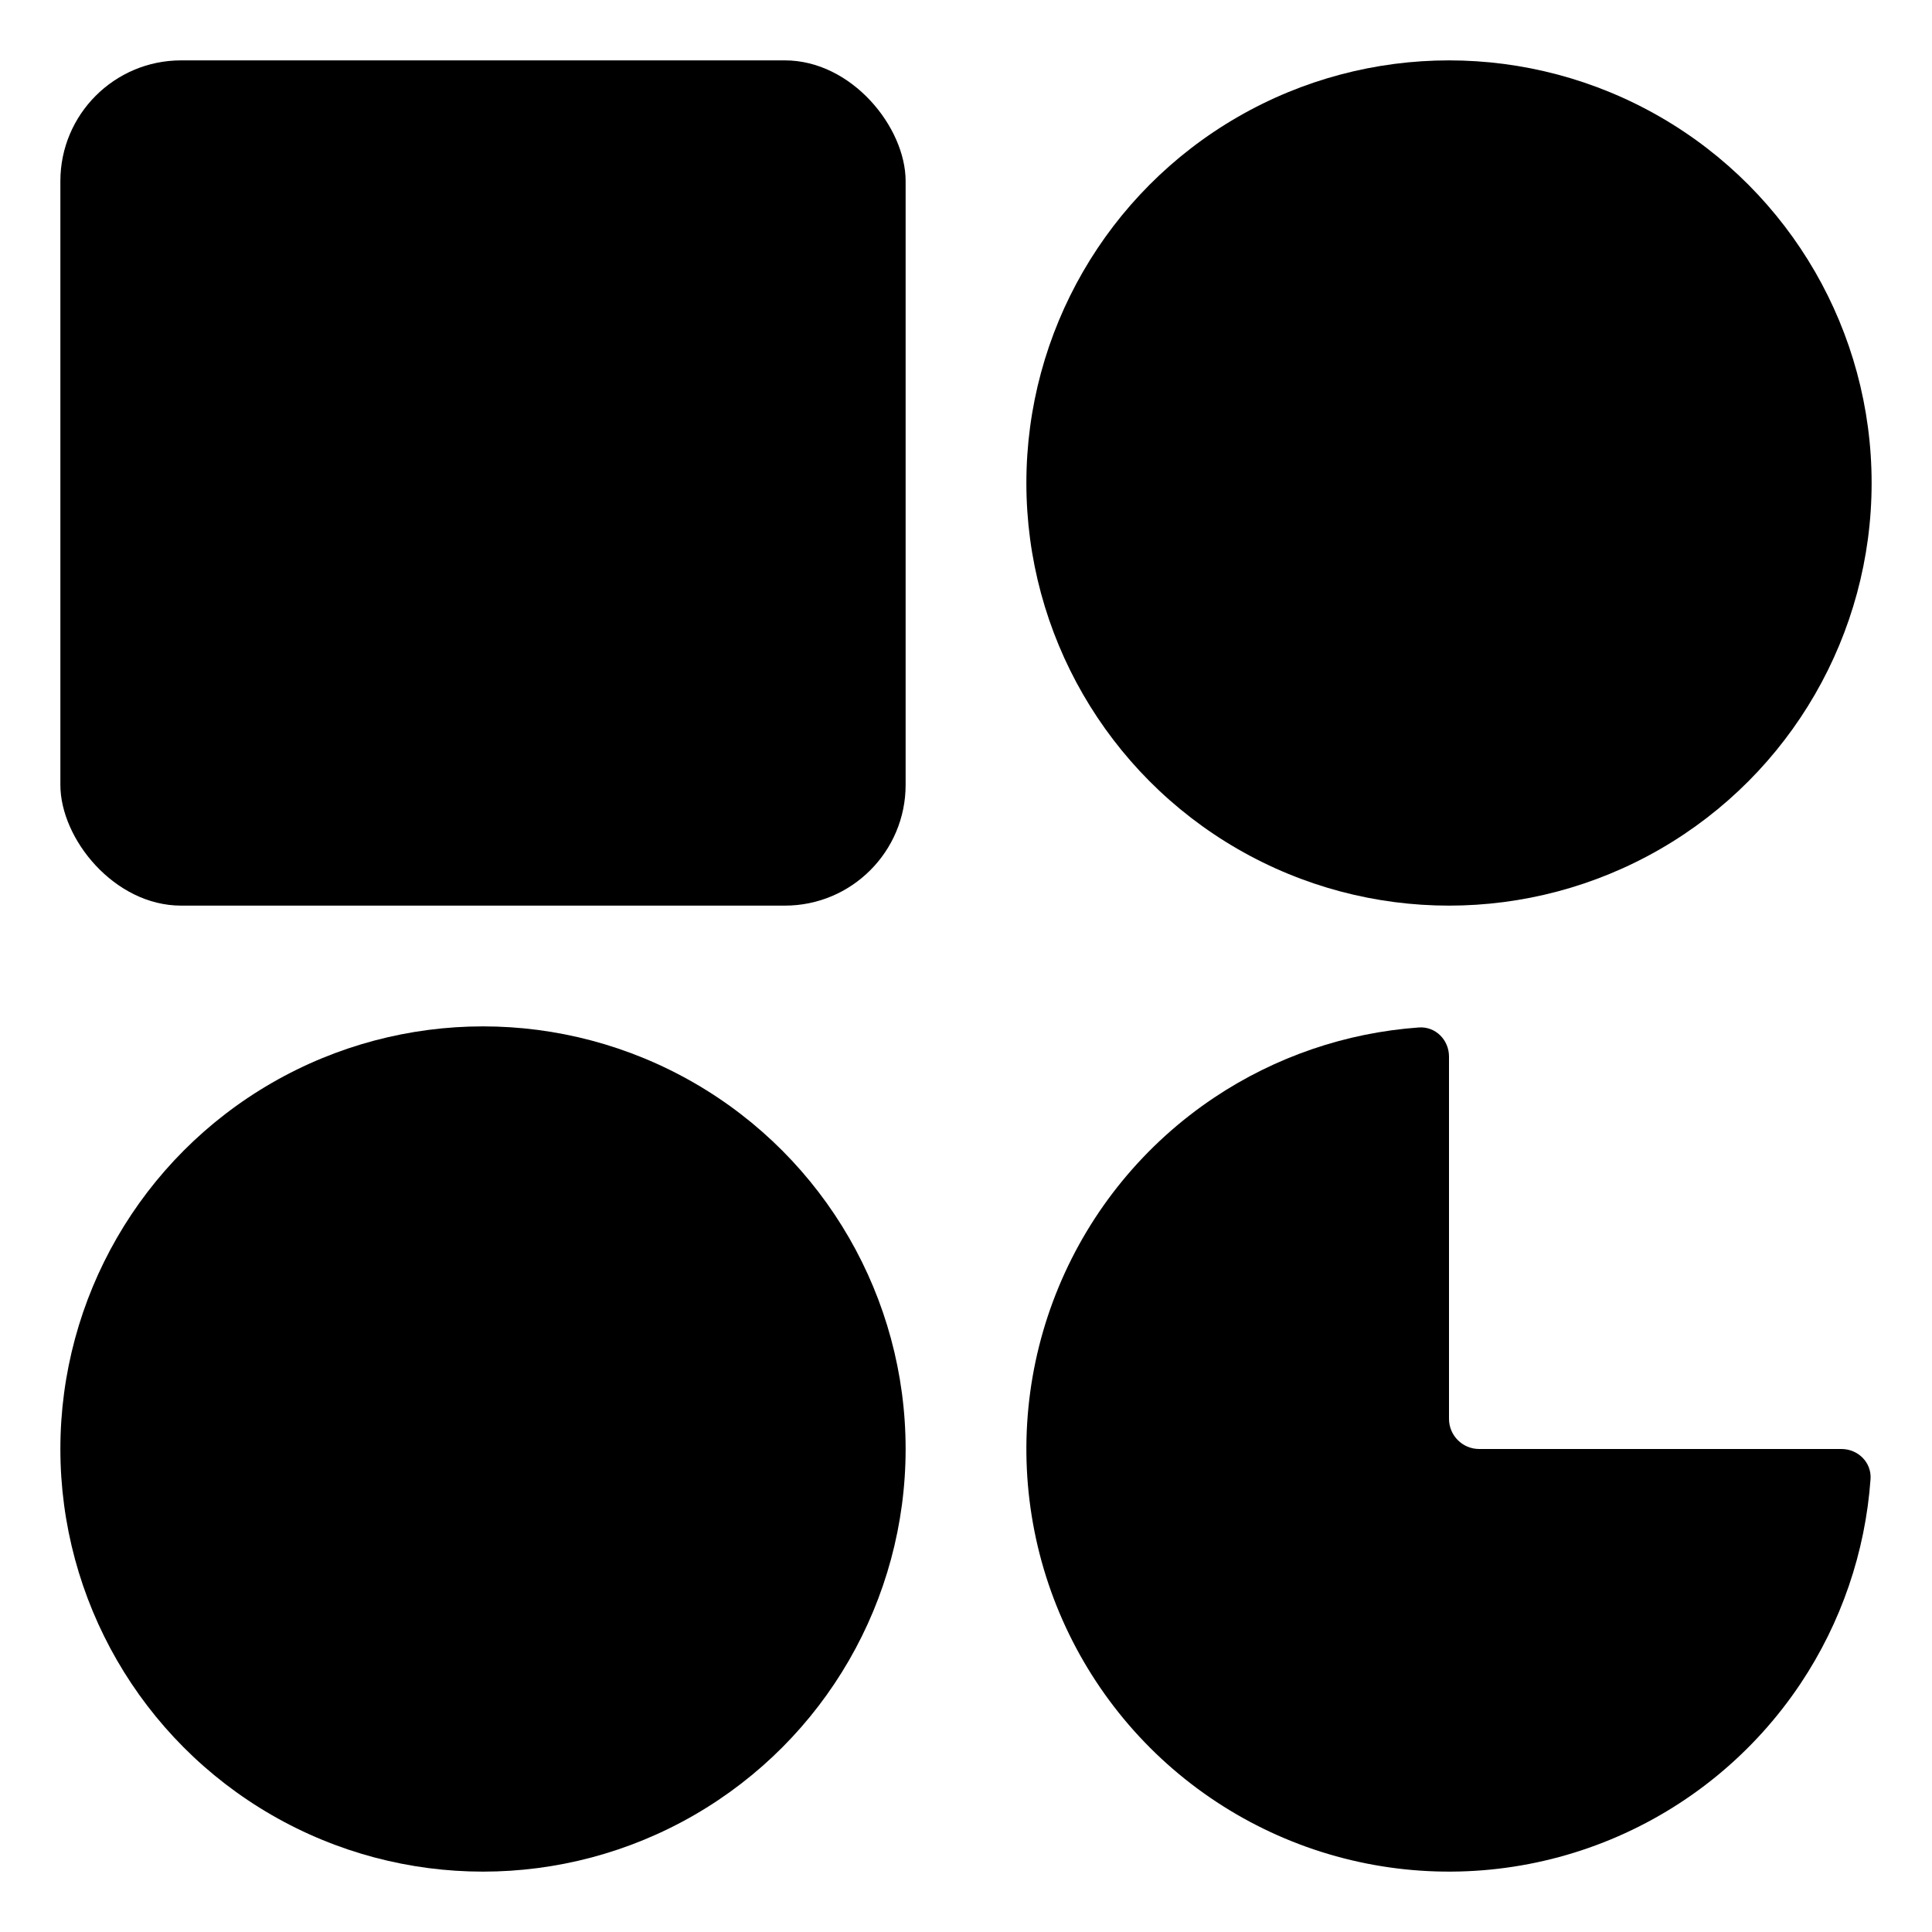 <svg width="64" height="64" viewBox="0 0 64 64" fill="none" xmlns="http://www.w3.org/2000/svg">
<path d="M48 35C48 34.448 47.552 33.996 47.001 34.036C44.584 34.209 42.246 35.007 40.222 36.359C37.92 37.898 36.125 40.084 35.066 42.642C34.006 45.201 33.729 48.016 34.269 50.731C34.809 53.447 36.143 55.942 38.1 57.9C40.058 59.857 42.553 61.191 45.269 61.731C47.984 62.271 50.799 61.994 53.358 60.934C55.916 59.875 58.102 58.08 59.641 55.778C60.993 53.754 61.791 51.416 61.964 48.999C62.004 48.448 61.552 48 61 48H49C48.448 48 48 47.552 48 47L48 35Z" fill="black"/>
<circle cx="16" cy="48" r="14" fill="black"/>
<circle cx="48" cy="16" r="14" fill="black"/>
<rect x="2" y="2" width="28" height="28" rx="4" fill="black"/>
</svg>
